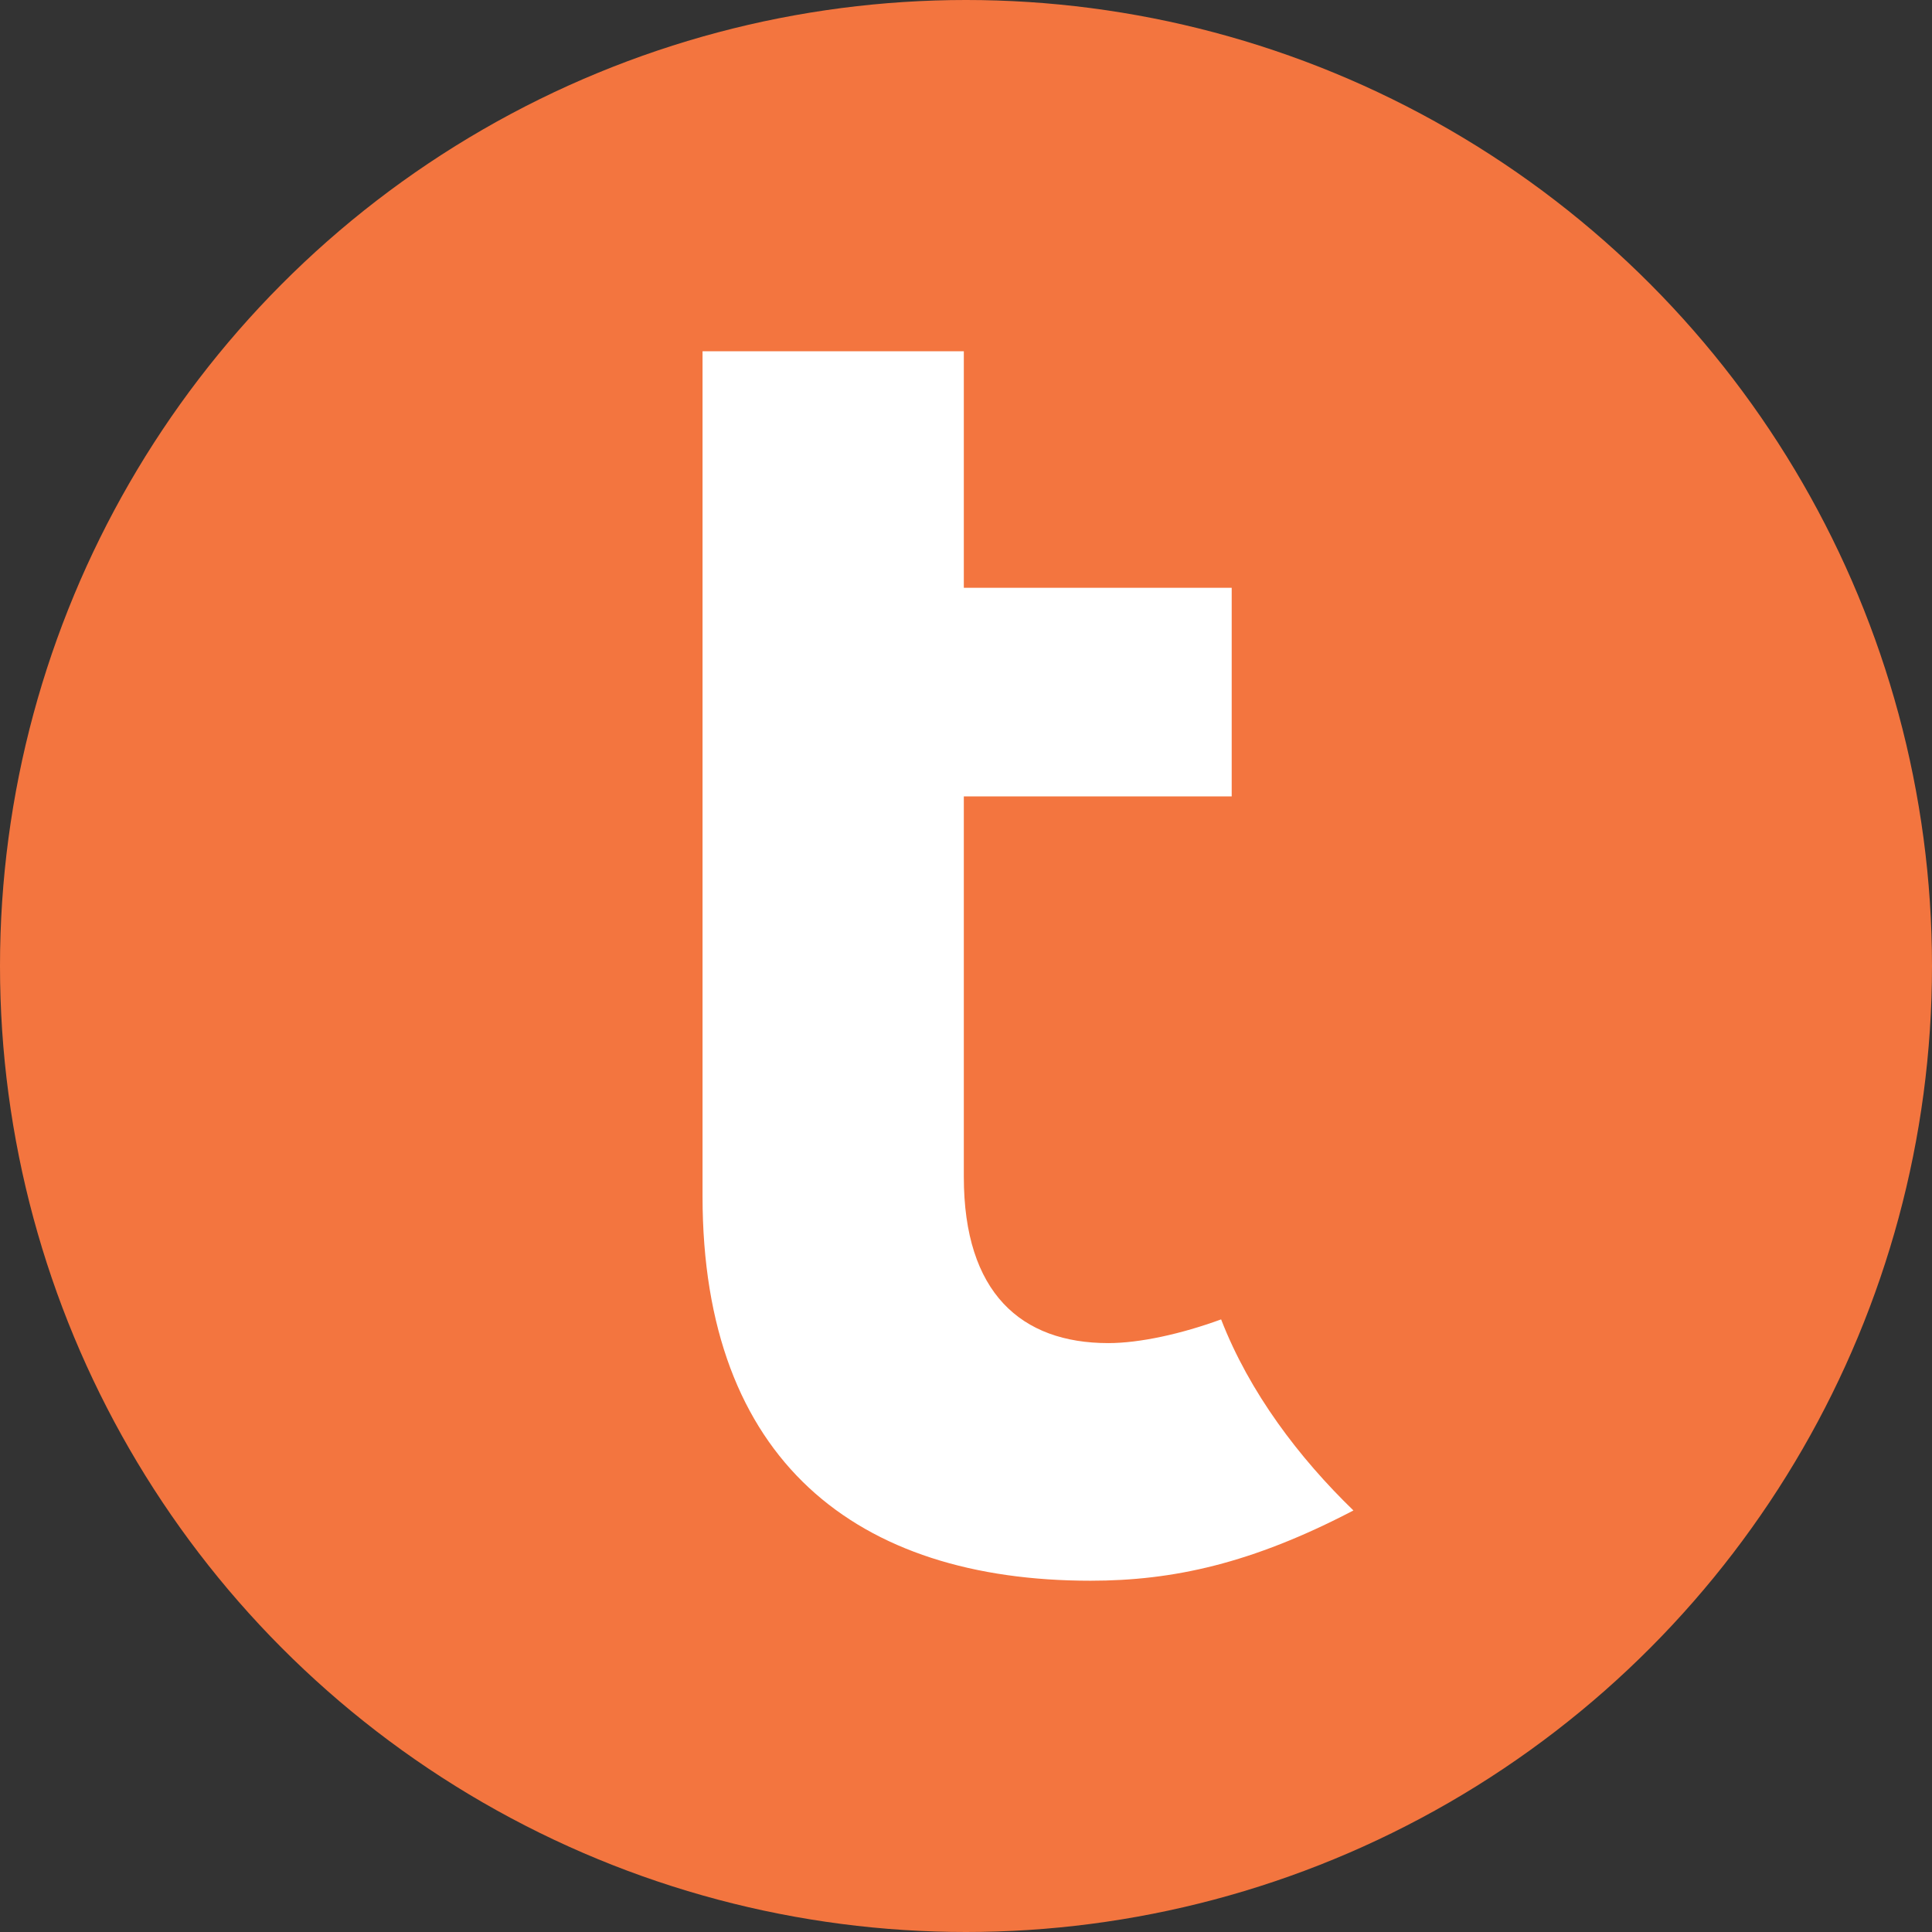 <svg width="128" height="128" viewBox="0 0 128 128" fill="none" xmlns="http://www.w3.org/2000/svg">
<rect x="0" y="0" width="128" height="128" fill="#333333" stroke="none"/>
<circle cx="64" cy="64" r="64" fill="#F3753F"/>
<path fill-rule="evenodd" clip-rule="evenodd" d="M46.545 23.273H63.856V38.942H81.603V52.764H63.856V77.978C63.856 85.658 67.659 88.984 73.429 88.984C75.507 88.984 78.269 88.377 80.902 87.413C82.785 92.269 86.079 96.597 89.668 100.072C82.933 103.59 77.714 104.727 72.249 104.727C56.775 104.727 46.545 96.792 46.545 79.258V23.273Z" fill="white"/>
</svg>
